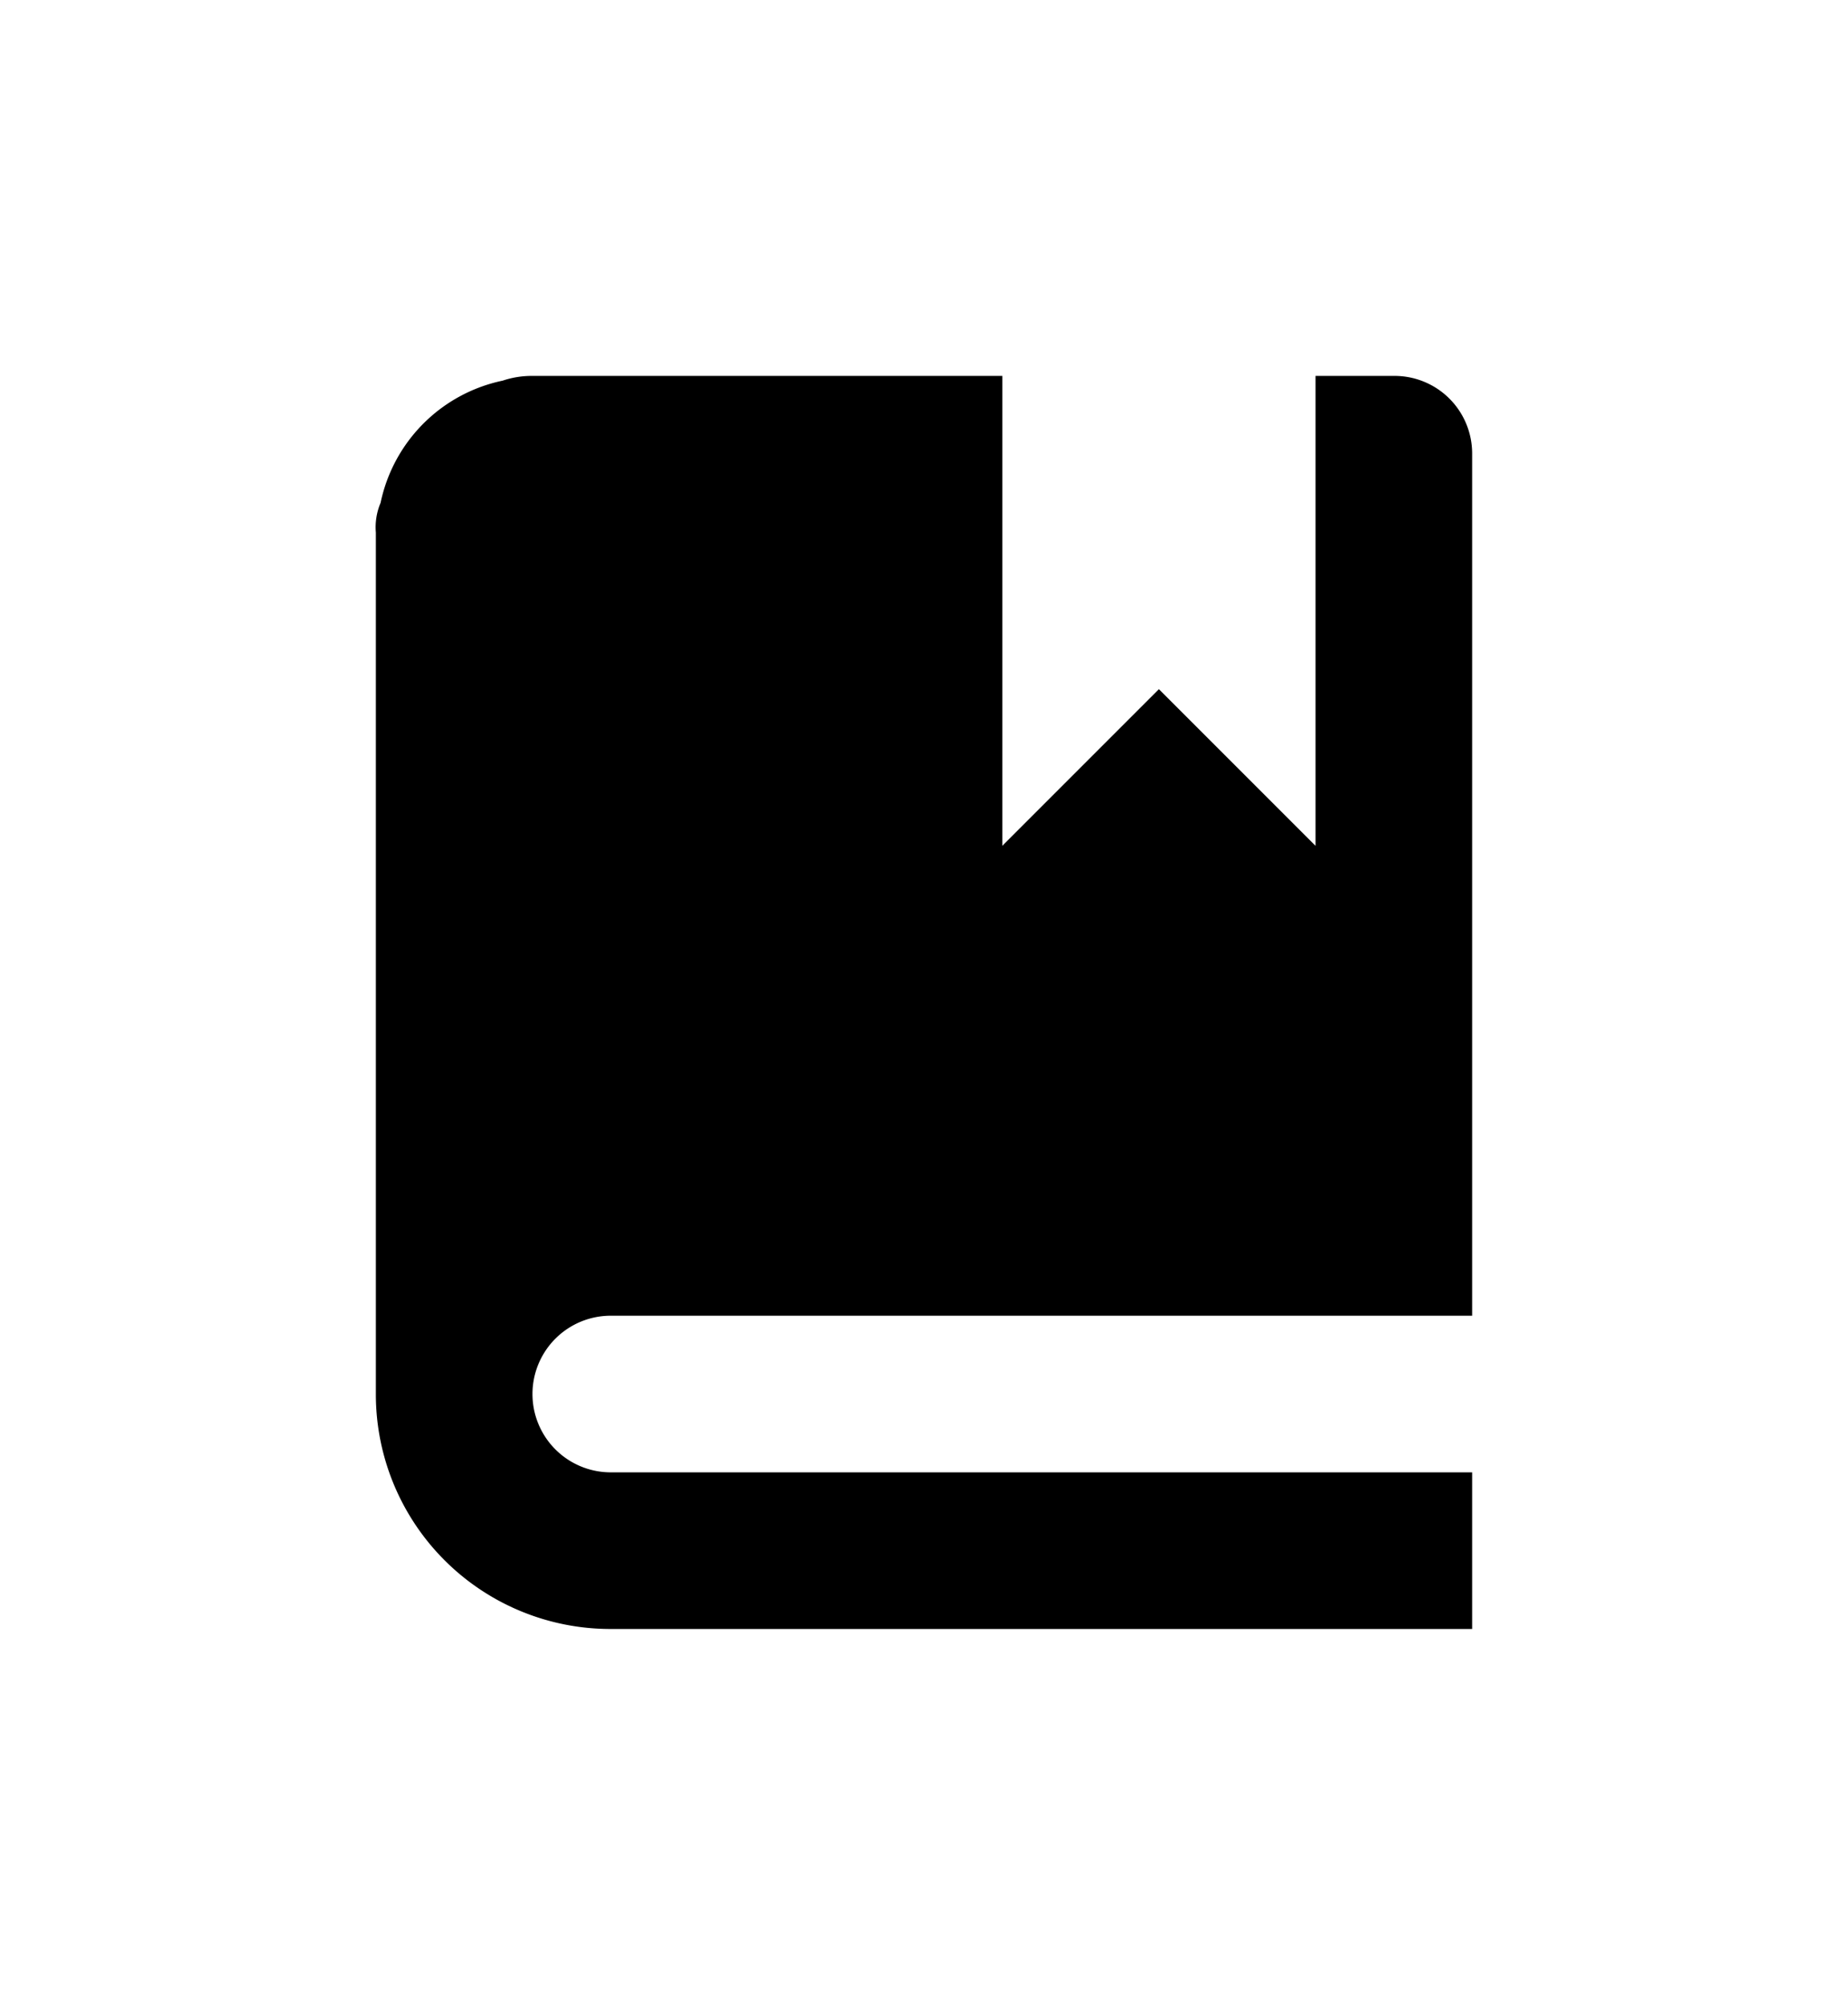<svg xmlns="http://www.w3.org/2000/svg" xmlns:xlink="http://www.w3.org/1999/xlink" width="44.25" height="48" viewBox="0 0 44.25 48">
  <defs>
    <filter id="Icon_open-book" x="0" y="0" width="44.25" height="48" filterUnits="userSpaceOnUse">
      <feOffset dy="3" input="SourceAlpha"/>
      <feGaussianBlur stdDeviation="3" result="blur"/>
      <feFlood flood-opacity="0.161"/>
      <feComposite operator="in" in2="blur"/>
      <feComposite in="SourceGraphic"/>
    </filter>
  </defs>
  <g transform="matrix(1, 0, 0, 1, 0, 0)" filter="url(#Icon_open-book)">
    <path id="Icon_open-book-2" data-name="Icon open-book" d="M3.75,0a2.183,2.183,0,0,0-.713.113A3.778,3.778,0,0,0,.113,3.038,1.5,1.5,0,0,0,0,3.75V24.375A5.617,5.617,0,0,0,5.625,30H26.25V26.25H5.625a1.875,1.875,0,0,1,0-3.75H26.25V1.875A1.857,1.857,0,0,0,24.375,0H22.5V11.25L18.75,7.5,15,11.25V0Z" transform="translate(9 6)"/>
  </g>
</svg>
